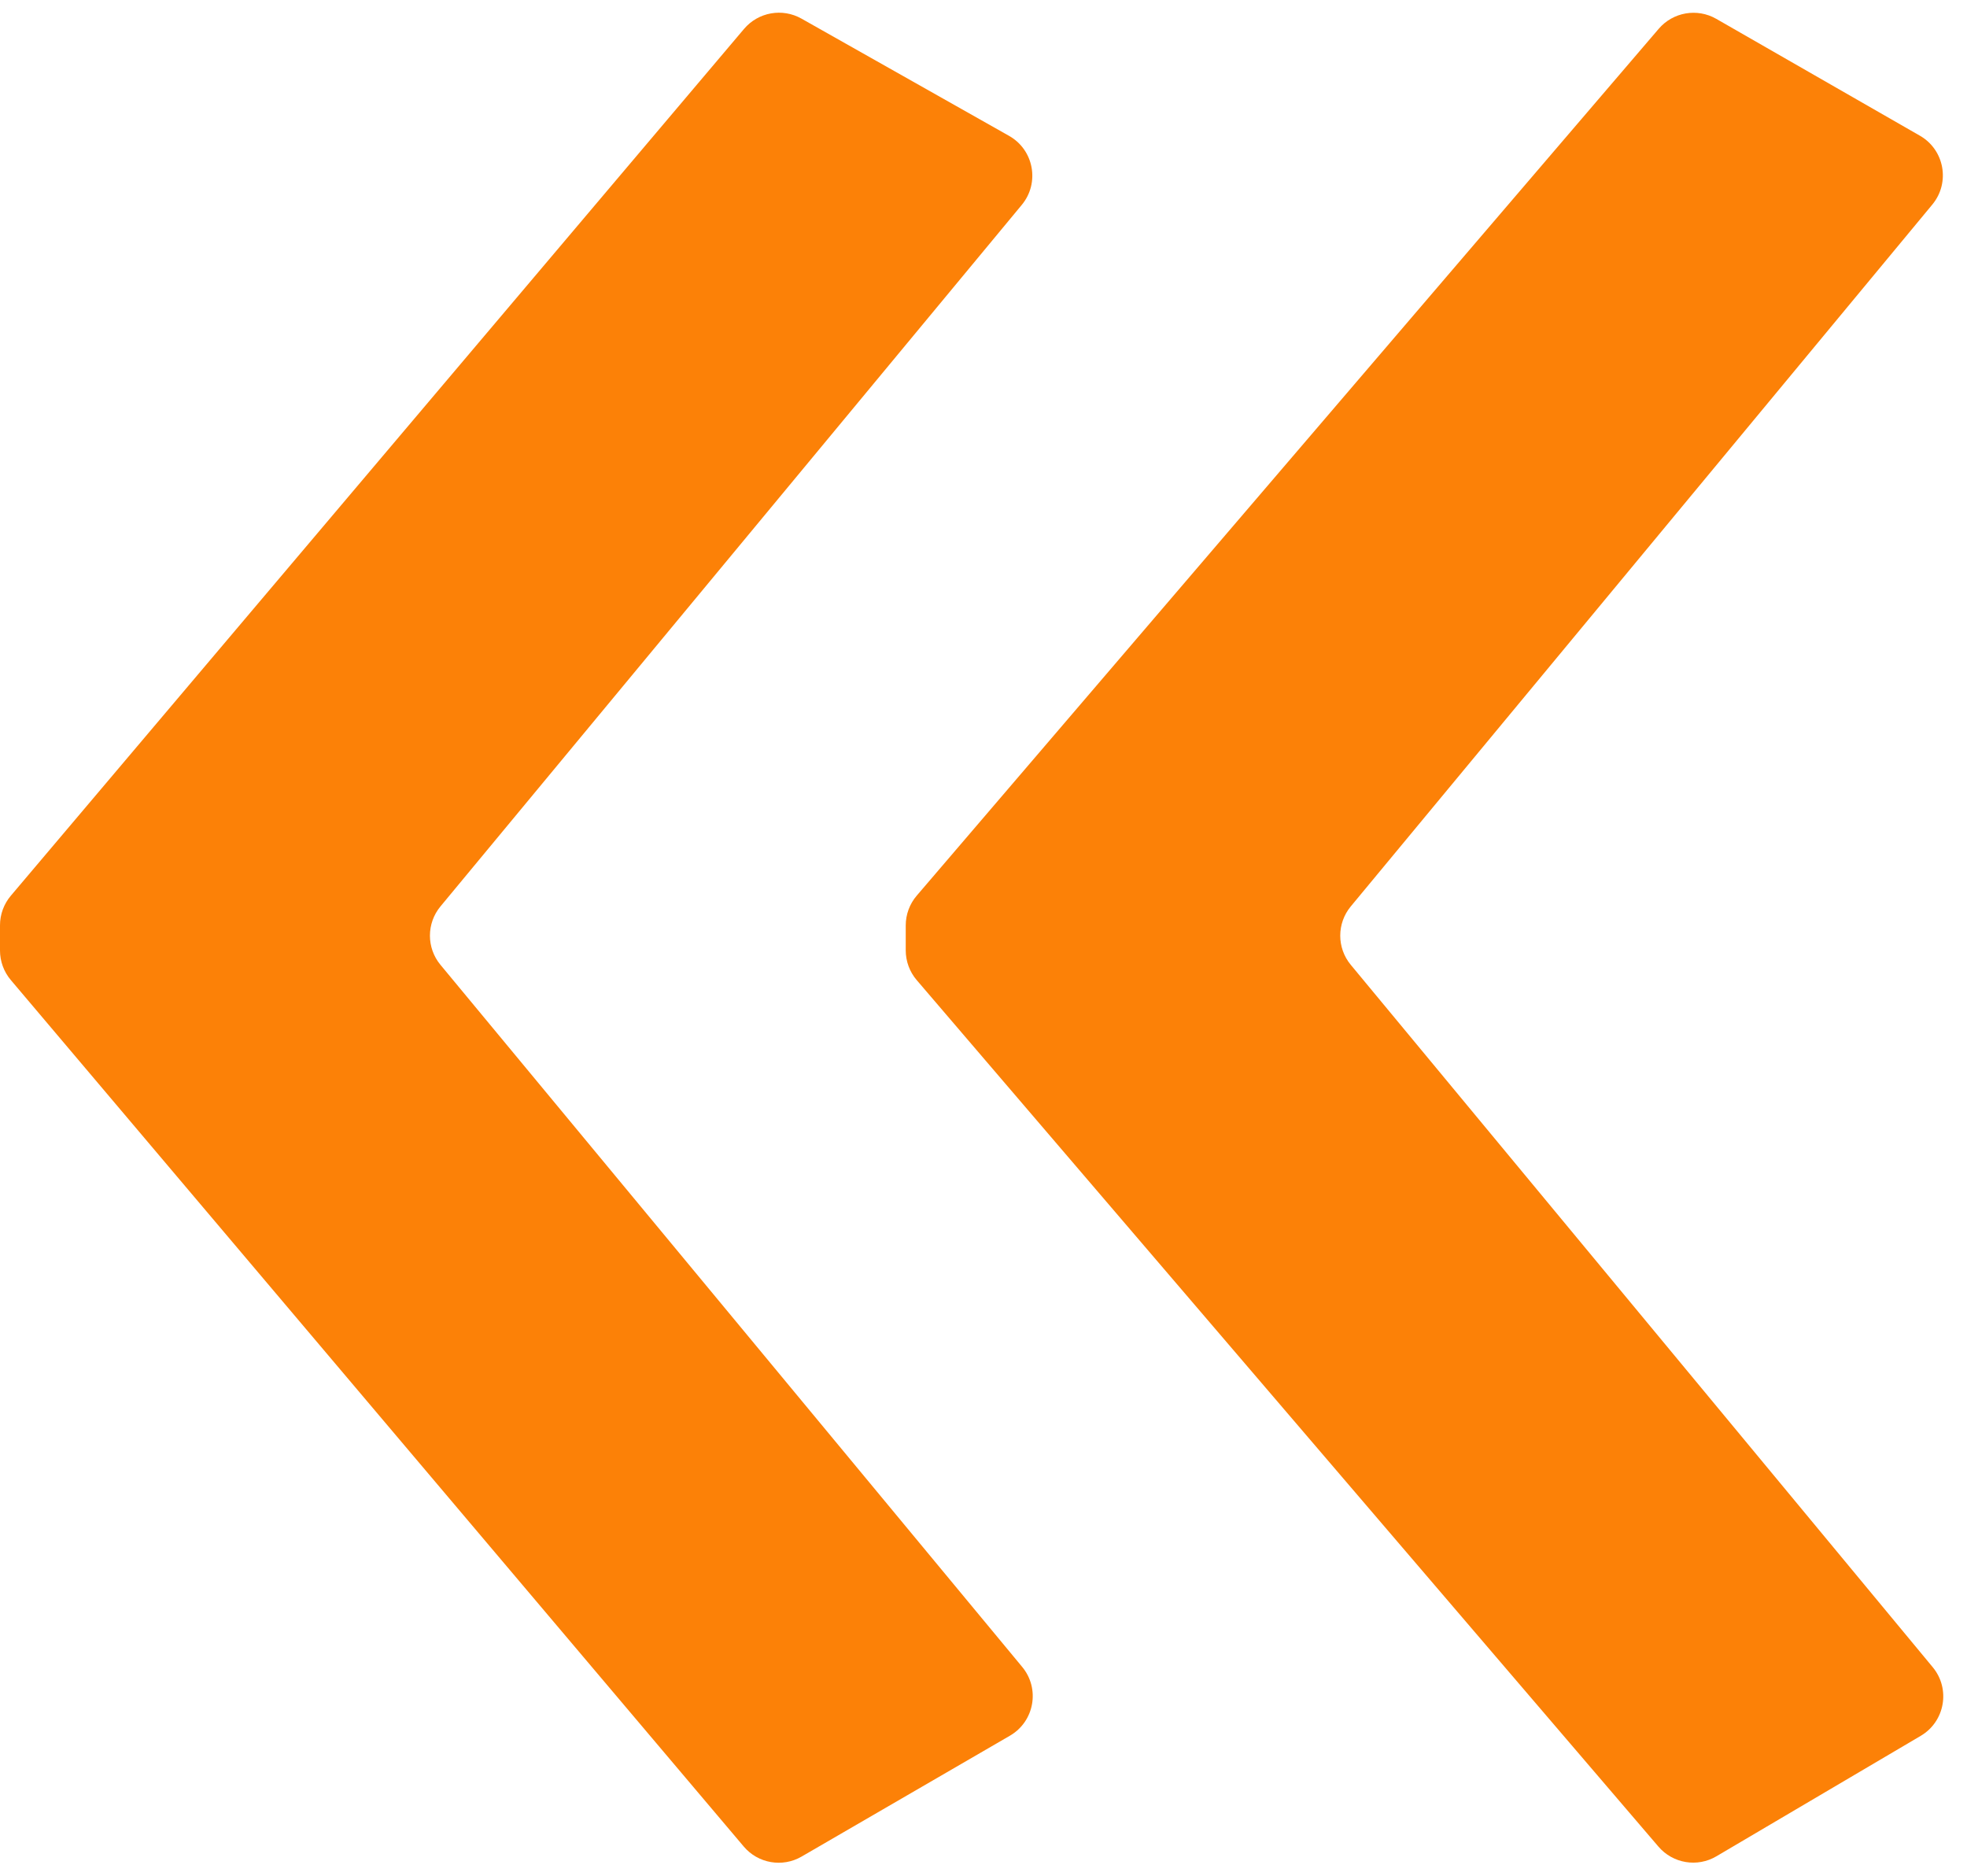 <?xml version="1.0" encoding="UTF-8"?> <svg xmlns="http://www.w3.org/2000/svg" width="43" height="41" viewBox="0 0 43 41" fill="none"><path d="M0 20.224C0 19.988 0.084 19.759 0.237 19.578L16.265 0.632C16.576 0.265 17.102 0.171 17.521 0.407L22.058 2.969C22.601 3.275 22.735 3.998 22.337 4.478L9.629 19.812C9.322 20.183 9.322 20.719 9.629 21.089L22.346 36.435C22.741 36.911 22.613 37.627 22.078 37.938L17.524 40.58C17.105 40.823 16.572 40.731 16.259 40.361L0.237 21.422C0.084 21.241 0 21.012 0 20.776V20.224ZM19.8 20.227C19.8 19.989 19.885 19.758 20.04 19.577L36.261 0.629C36.574 0.264 37.102 0.173 37.519 0.412L41.97 2.966C42.508 3.274 42.638 3.993 42.242 4.471L29.529 19.812C29.222 20.183 29.222 20.719 29.529 21.089L42.251 36.441C42.644 36.915 42.519 37.628 41.989 37.941L37.522 40.574C37.105 40.821 36.57 40.731 36.255 40.363L20.04 21.423C19.885 21.242 19.8 21.011 19.8 20.773V20.227Z" fill="#FC8107"></path></svg> 